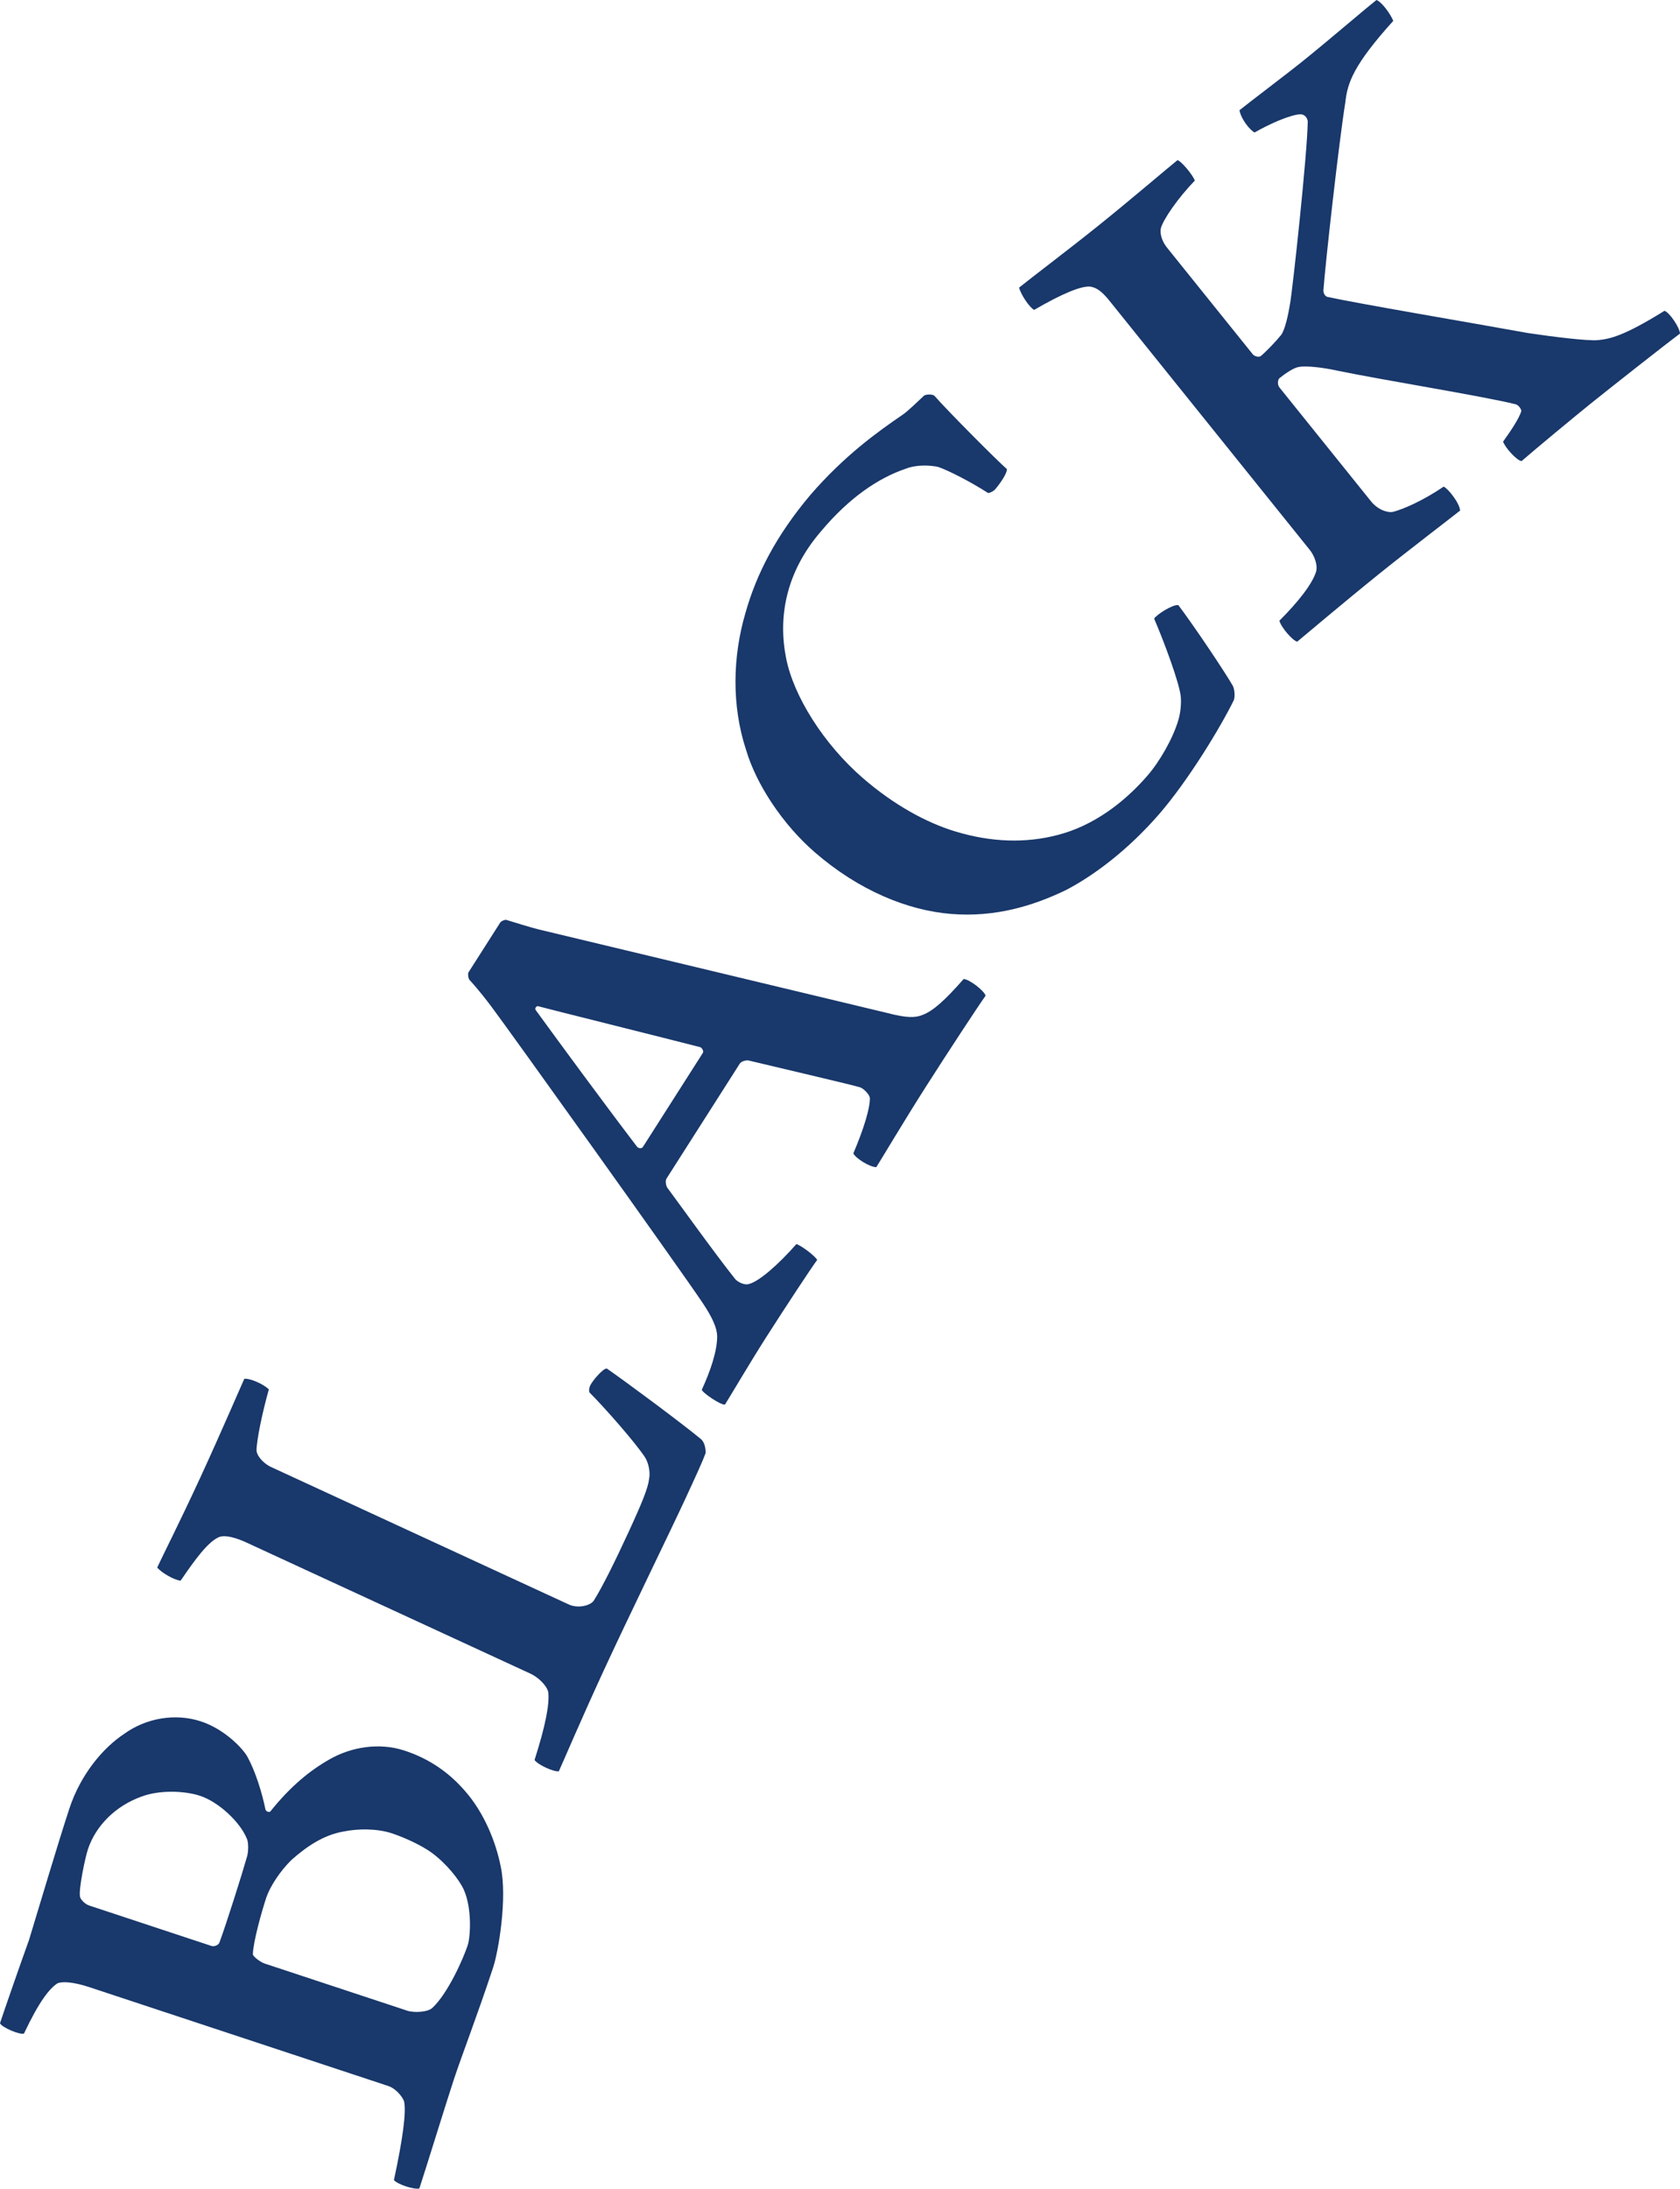 <?xml version="1.0" encoding="UTF-8"?>
<svg id="_レイヤー_2" data-name="レイヤー 2" xmlns="http://www.w3.org/2000/svg" width="176.463" height="229.793" viewBox="0 0 176.463 229.793">
  <defs>
    <style>
      .cls-1 {
        fill: #19386b;
      }
    </style>
  </defs>
  <g id="txt">
    <g>
      <path class="cls-1" d="M7.296,189.854c1.145-3.463,3.445-6.305,5.796-7.849,2.303-1.64,5.354-2.153,8.023-1.271,2.526.835,4.478,2.921,4.913,3.785.796,1.464,1.499,3.697,1.864,5.499.097.192.385.288.505.167,2.18-2.721,4.243-4.361,6.307-5.52,2.16-1.207,5.066-1.767,7.809-.861,2.525.834,4.62,2.247,6.355,4.262,1.977,2.254,3.21,5.303,3.721,7.873.729,3.363-.242,8.965-.79,10.625-1.669,5.051-3.293,9.237-4.128,11.763-.715,2.165-3.004,9.572-3.624,11.449-.601.122-2.26-.427-2.67-.883.903-4.184,1.328-7.165,1.061-8.294-.266-.648-.989-1.367-1.638-1.582l-31.461-10.398c-1.587-.525-2.837-.618-3.317-.376-.816.531-1.894,1.855-3.496,5.248-.312.217-2.356-.619-2.526-1.075.405-1.227,2.099-6.109,3.054-8.755,1.025-3.343,3.026-10.125,4.243-13.806ZM23.05,203.945c.74-1.997,2.385-7.216,2.885-8.972.167-.505.188-1.539-.005-1.922-.702-1.753-2.966-3.862-4.914-4.506-1.66-.548-4.279-.614-6.104.063-2.809.993-4.871,3.113-5.682,5.566-.286.866-.975,4.16-.829,4.929.001.24.459.792.964.958l12.844,4.246c.289.095.745-.074.84-.363ZM42.775,211.105c.722.239,2.188.163,2.667-.319,1.63-1.542,3.231-5.175,3.684-6.546.286-.866.471-3.847-.399-5.815-.459-1.032-1.809-2.759-3.422-3.933-1.035-.743-2.768-1.555-4.139-2.008-1.516-.501-3.51-.52-5.144-.179-2.042.366-3.793,1.547-5.376,2.945-1.294,1.253-2.324,2.914-2.682,3.997-.477,1.443-1.382,4.666-1.403,5.939.001.24.843.839,1.204.958l15.009,4.96Z"/>
      <path class="cls-1" d="M20.983,155.253c2.261-4.899,4.384-9.862,4.671-10.482.472-.117,2.022.515,2.585,1.109-.674,2.367-1.295,5.345-1.295,6.433.09.711.929,1.433,1.48,1.688l31.326,14.458c.897.414,2.182.17,2.606-.388.908-1.422,2.282-4.219,3.652-7.187,1.433-3.105,2.064-4.655,2.171-5.61.148-.685-.053-1.698-.446-2.298-1.141-1.699-4.278-5.239-5.822-6.789-.074-.202-.016-.51.08-.717.223-.483,1.337-1.81,1.746-1.789,2.155,1.497,7.829,5.706,9.888,7.41.419.361.51,1.072.488,1.48-.313.86-.95,2.24-2.128,4.793-1.465,3.174-6.003,12.462-8.551,17.982-2.484,5.382-4.32,9.724-4.734,10.621-.541.085-2.197-.68-2.553-1.179,1.114-3.503,1.587-5.796,1.443-7.117-.159-.743-1.104-1.598-1.863-1.948l-29.808-13.757c-1.035-.478-2.203-.849-2.909-.589-1.141.478-2.479,2.288-4.039,4.581-.716-.08-2.033-.854-2.458-1.385.541-1.173,2.367-4.767,4.469-9.321Z"/>
      <path class="cls-1" d="M52.524,96.885c.123-.192.478-.326.647-.308.828.257,2.482.772,3.415,1.006l36.669,8.785c1.929.509,2.919.51,3.672.179,1.067-.401,2.31-1.501,4.288-3.755.548-.011,2.132,1.18,2.312,1.746-.718.984-4.173,6.261-6.257,9.529-2.33,3.652-4.653,7.578-5.225,8.475-.717-.007-2.19-.947-2.412-1.448,1.087-2.552,1.759-4.736,1.737-5.833-.093-.419-.652-.956-1.013-1.097-1.061-.315-7.5-1.809-11.8-2.838-.274.005-.694.098-.857.354l-7.682,12.045c-.164.256-.071.676.04.927.78,1.039,5.075,7.022,7.13,9.595.239.333,1.048.759,1.55.538.985-.273,2.934-1.915,4.912-4.168.53.158,1.986,1.267,2.184,1.664-.595.792-3.438,5.108-5.44,8.248-1.553,2.435-3.795,6.232-4.244,6.938-.42.093-2.365-1.238-2.435-1.553.929-2.022,1.625-4.102,1.614-5.641-.017-.822-.482-1.93-1.547-3.51-2.543-3.785-20.464-28.824-22.175-31.087-.39-.519-1.321-1.744-2.334-2.841-.11-.251-.139-.63-.058-.758l3.31-5.19ZM73.575,109.95c-3.561-.919-16.315-4.097-17.079-4.313-.169-.018-.333.239-.246.385,2.689,3.698,7.567,10.324,10.664,14.372.151.187.489.222.612.03l6.293-9.867c.123-.192-.052-.483-.244-.606Z"/>
      <path class="cls-1" d="M94.843,43.518c.463-.303,1.672-1.467,2.228-1.992.207-.123.85-.169,1.08.03,1.468,1.672,6.579,6.8,7.613,7.696.031.429-.7,1.505-1.247,2.137-.149.172-.513.36-.727.376-1.808-1.163-4.103-2.345-5.263-2.746-.766-.161-2.175-.274-3.381.189-2.841.959-5.926,3.013-8.903,6.568-3.73,4.31-4.521,9.054-3.676,13.304.772,3.985,3.938,9.038,8.075,12.619,3.276,2.835,6.696,4.69,9.726,5.604,3.745,1.131,7.364,1.248,10.748.357,3.756-.971,6.975-3.412,9.412-6.228,1.293-1.494,2.682-3.911,3.244-5.837.218-.716.313-1.639.259-2.39-.101-1.394-1.769-5.854-2.804-8.257.241-.395,1.887-1.483,2.538-1.422,1.548,2.044,4.806,6.875,5.729,8.478.188.364.242,1.114.108,1.501-1.457,2.961-4.831,8.484-7.815,11.932-3.333,3.85-6.965,6.536-9.875,8.039-3.438,1.648-7.392,2.849-11.999,2.48s-9.716-2.479-14.313-6.459c-3.39-2.935-6.173-7.152-7.243-10.793-1.519-4.632-1.403-9.759-.062-14.328,1.158-4.125,3.238-8.154,6.812-12.398,3.582-4.138,7.015-6.594,9.736-8.46Z"/>
      <path class="cls-1" d="M131.579,37.187c.19.237.666.342.843.2.592-.477,1.693-1.655,2.13-2.202.438-.547.789-2.293.953-3.302.281-1.591,1.821-15.804,1.859-19.151-.061-.439-.406-.747-.785-.734-1.033.05-3.131.958-4.802,1.912-.511-.271-1.416-1.396-1.585-2.338.947-.762,5.307-4.074,6.373-4.932,3.316-2.667,6.063-5.073,8.018-6.641.57.224,1.464,1.456,1.763,2.191-4.177,4.628-4.813,6.505-5.033,8.536-.654,4.038-2.091,16.801-2.309,19.805.024.273.156.558.417.64,3.539.762,14.369,2.584,21.103,3.801,2.66.396,6.234.837,7.326.74,1.258-.134,2.693-.411,6.982-3.081.523.165,1.595,1.74,1.633,2.393-1.469,1.084-7.438,5.789-9.393,7.36-1.599,1.287-5.756,4.728-7.248,6.026-.534-.058-1.785-1.491-1.94-2.048.828-1.153,1.667-2.414,1.915-3.198-.025-.273-.311-.628-.572-.711-3.421-.857-13.942-2.538-18.858-3.557-1.425-.317-3.242-.514-3.906-.37-.546.049-1.482.705-2.074,1.181-.178.143-.236.677.002.974l9.623,11.962c.619.77,1.546,1.195,2.258,1.11,1.056-.264,3.095-1.124,5.37-2.662.463.212,1.654,1.693,1.728,2.512-.77.62-5.366,4.122-8.445,6.599-3.85,3.097-8.196,6.788-8.669,7.169-.475-.105-1.678-1.479-1.87-2.203,2-2,3.444-3.843,3.856-5.15.188-.736-.195-1.697-.671-2.289l-21.008-26.116c-.62-.77-1.25-1.433-2.105-1.525-.914-.045-2.775.672-5.833,2.449-.511-.271-1.393-1.61-1.585-2.338,1.48-1.191,5.247-4.026,8.445-6.599,3.435-2.763,7.129-5.93,8.195-6.784.321.035,1.571,1.468,1.822,2.144-1.705,1.761-3.301,4.021-3.571,5.019-.129.688.217,1.483.646,2.016l9.004,11.192Z"/>
    </g>
  </g>
</svg>